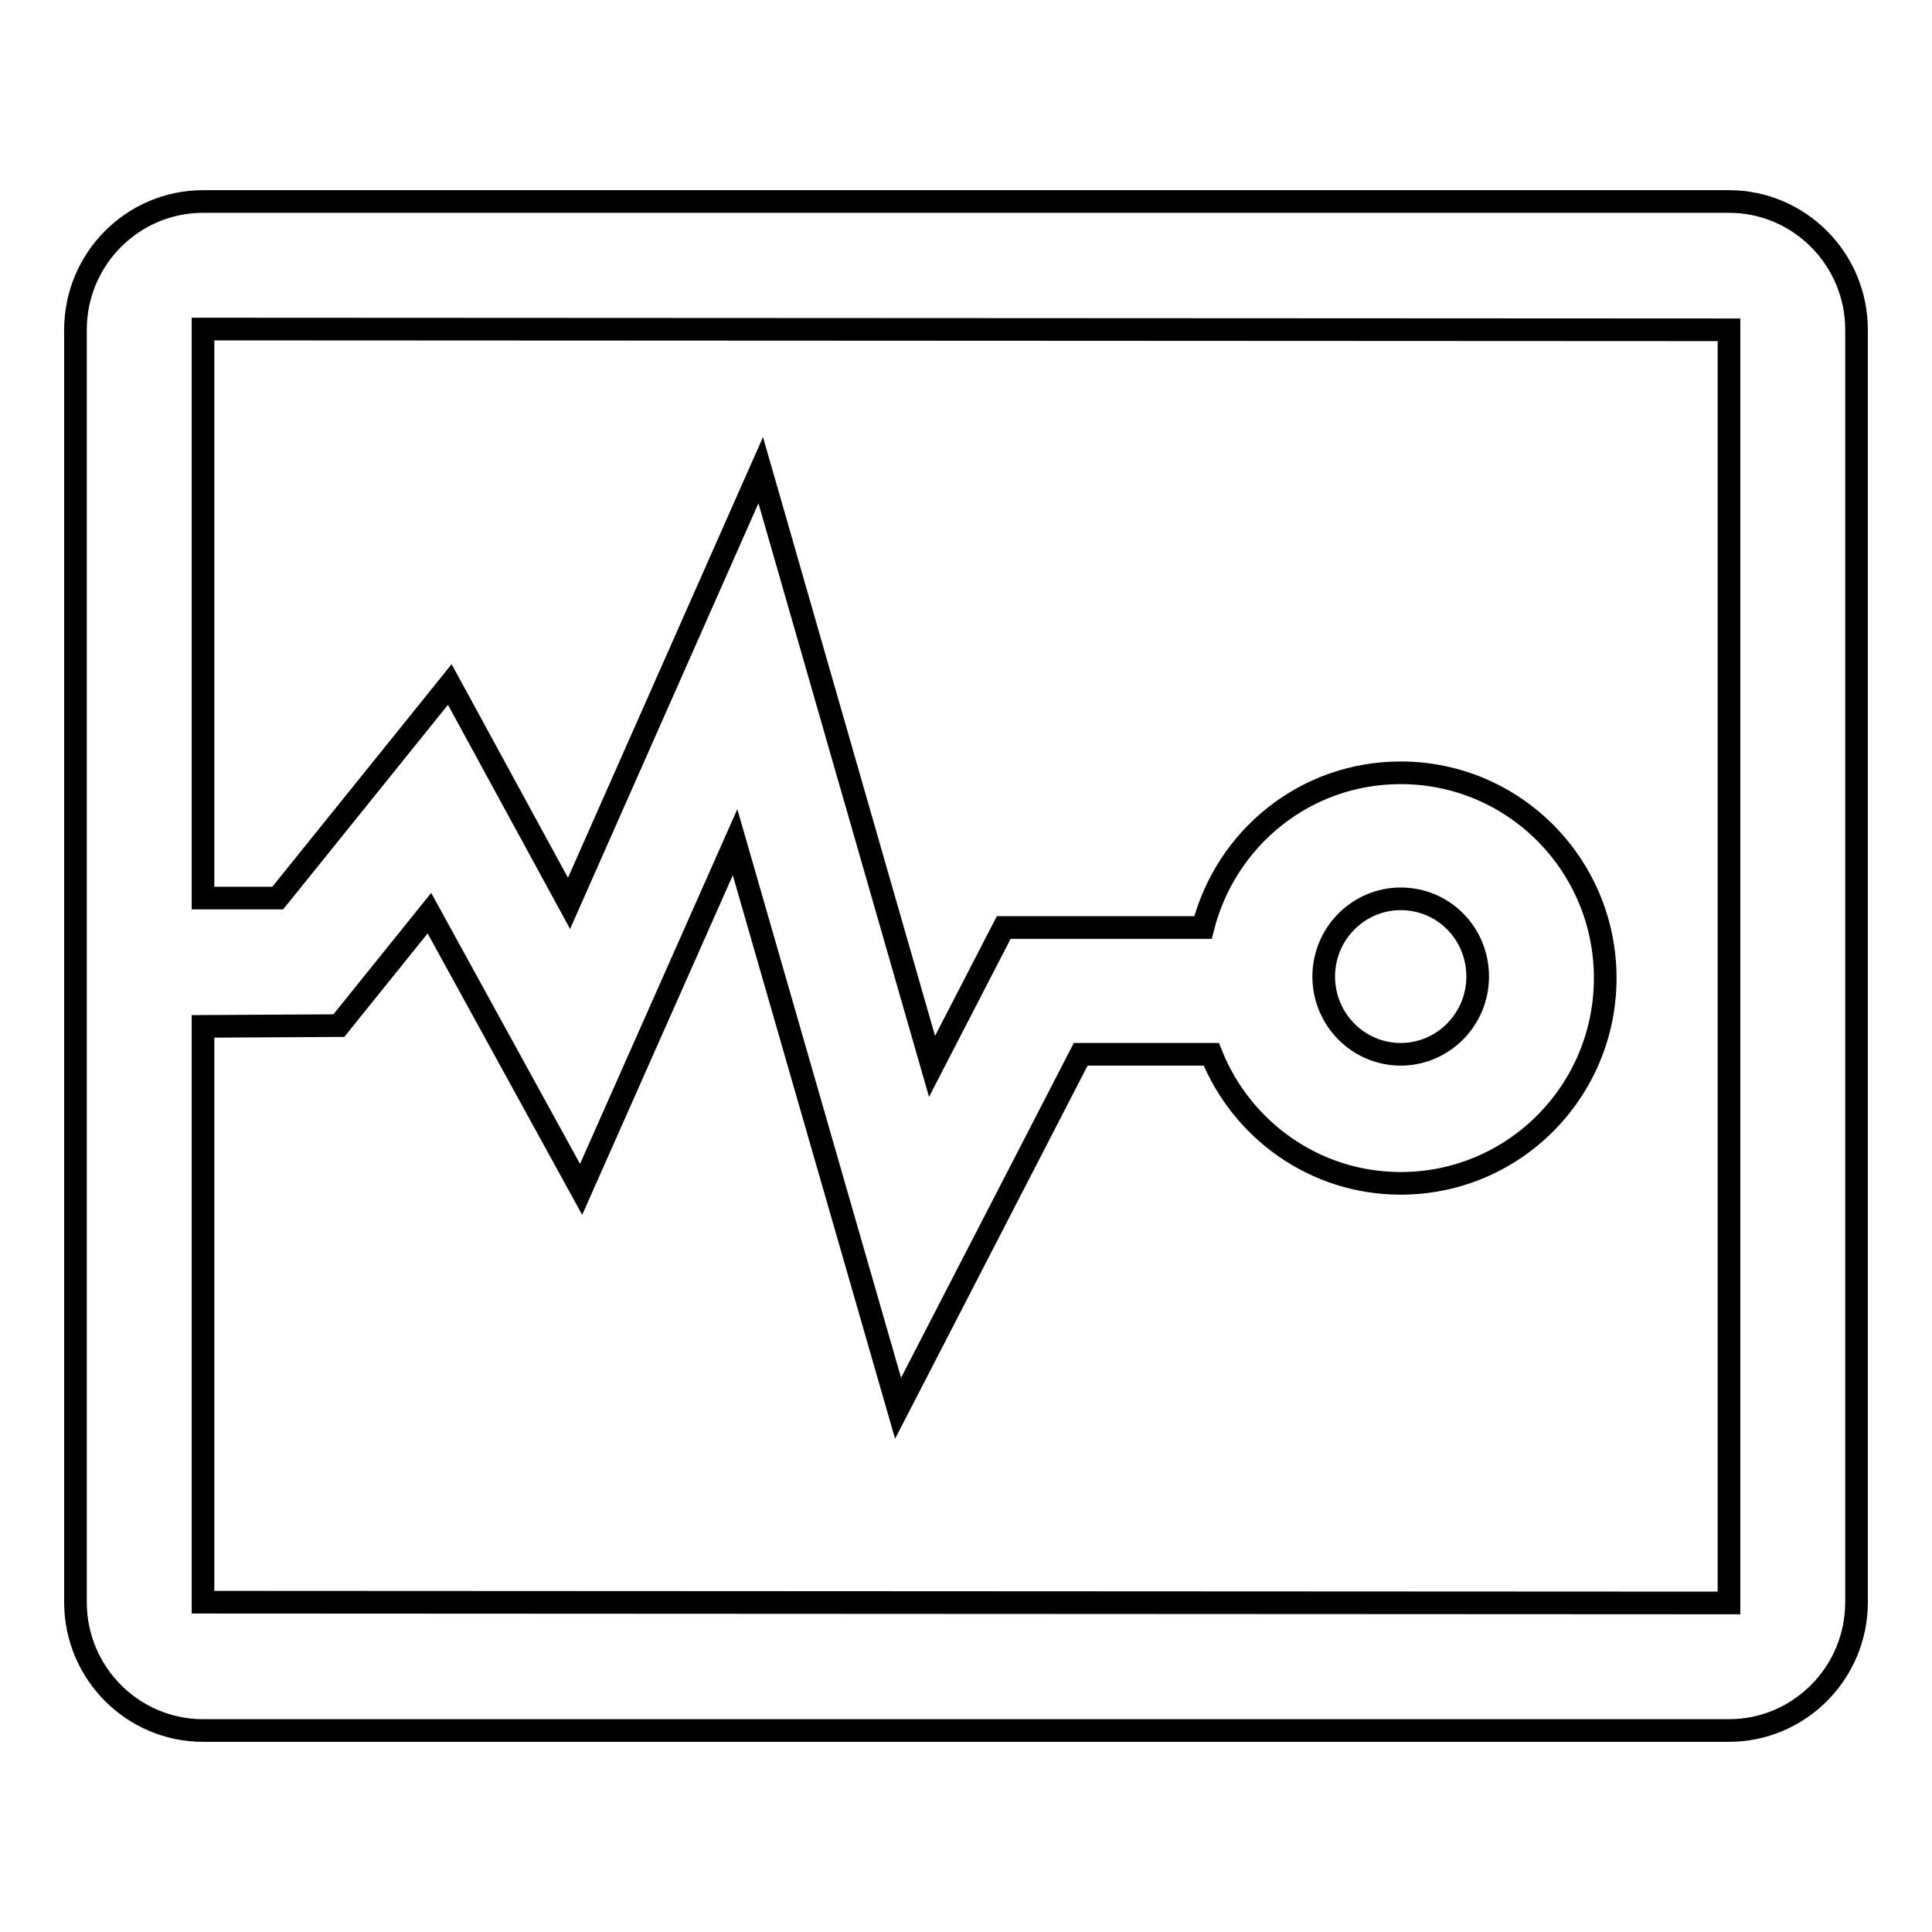 <?xml version="1.0" encoding="utf-8"?>
<!-- Svg Vector Icons : http://www.onlinewebfonts.com/icon -->
<!DOCTYPE svg PUBLIC "-//W3C//DTD SVG 1.1//EN" "http://www.w3.org/Graphics/SVG/1.1/DTD/svg11.dtd">
<svg version="1.1" xmlns="http://www.w3.org/2000/svg" xmlns:xlink="http://www.w3.org/1999/xlink" x="0px" y="0px" viewBox="0 0 256 256" enable-background="new 0 0 256 256" xml:space="preserve">
<g><g><path stroke-width="3" fill-opacity="0" stroke="#000000"  d="M229.1,26.7H26.9c-9.3,0-16.9,7.6-16.9,17v168.6c0,9.4,7.6,17,16.9,17h202.2c9.3,0,16.9-7.6,16.9-17V43.7C246,34.3,238.4,26.7,229.1,26.7z M229.1,212.4l-202.2-0.1v-76.3l18-0.1l12-14.9l20.1,36.6l20.4-46l21.6,75l24.2-46.9h17.3c4,10,13.7,17.1,25.1,17.1c15,0,27.1-12.2,27.1-27.2s-12.1-27.2-27.1-27.2c-12.7,0-23.2,8.7-26.2,20.5H133l-9.5,18.4l-22.7-79l-25.4,57.4L59.6,90.7L36.8,119l-9.9,0V43.6l202.2,0.1L229.1,212.4z M175.4,129.4c0-5.7,4.6-10.3,10.2-10.3c5.7,0,10.2,4.6,10.2,10.3s-4.6,10.3-10.2,10.3S175.4,135.1,175.4,129.4z"/></g></g>
</svg>